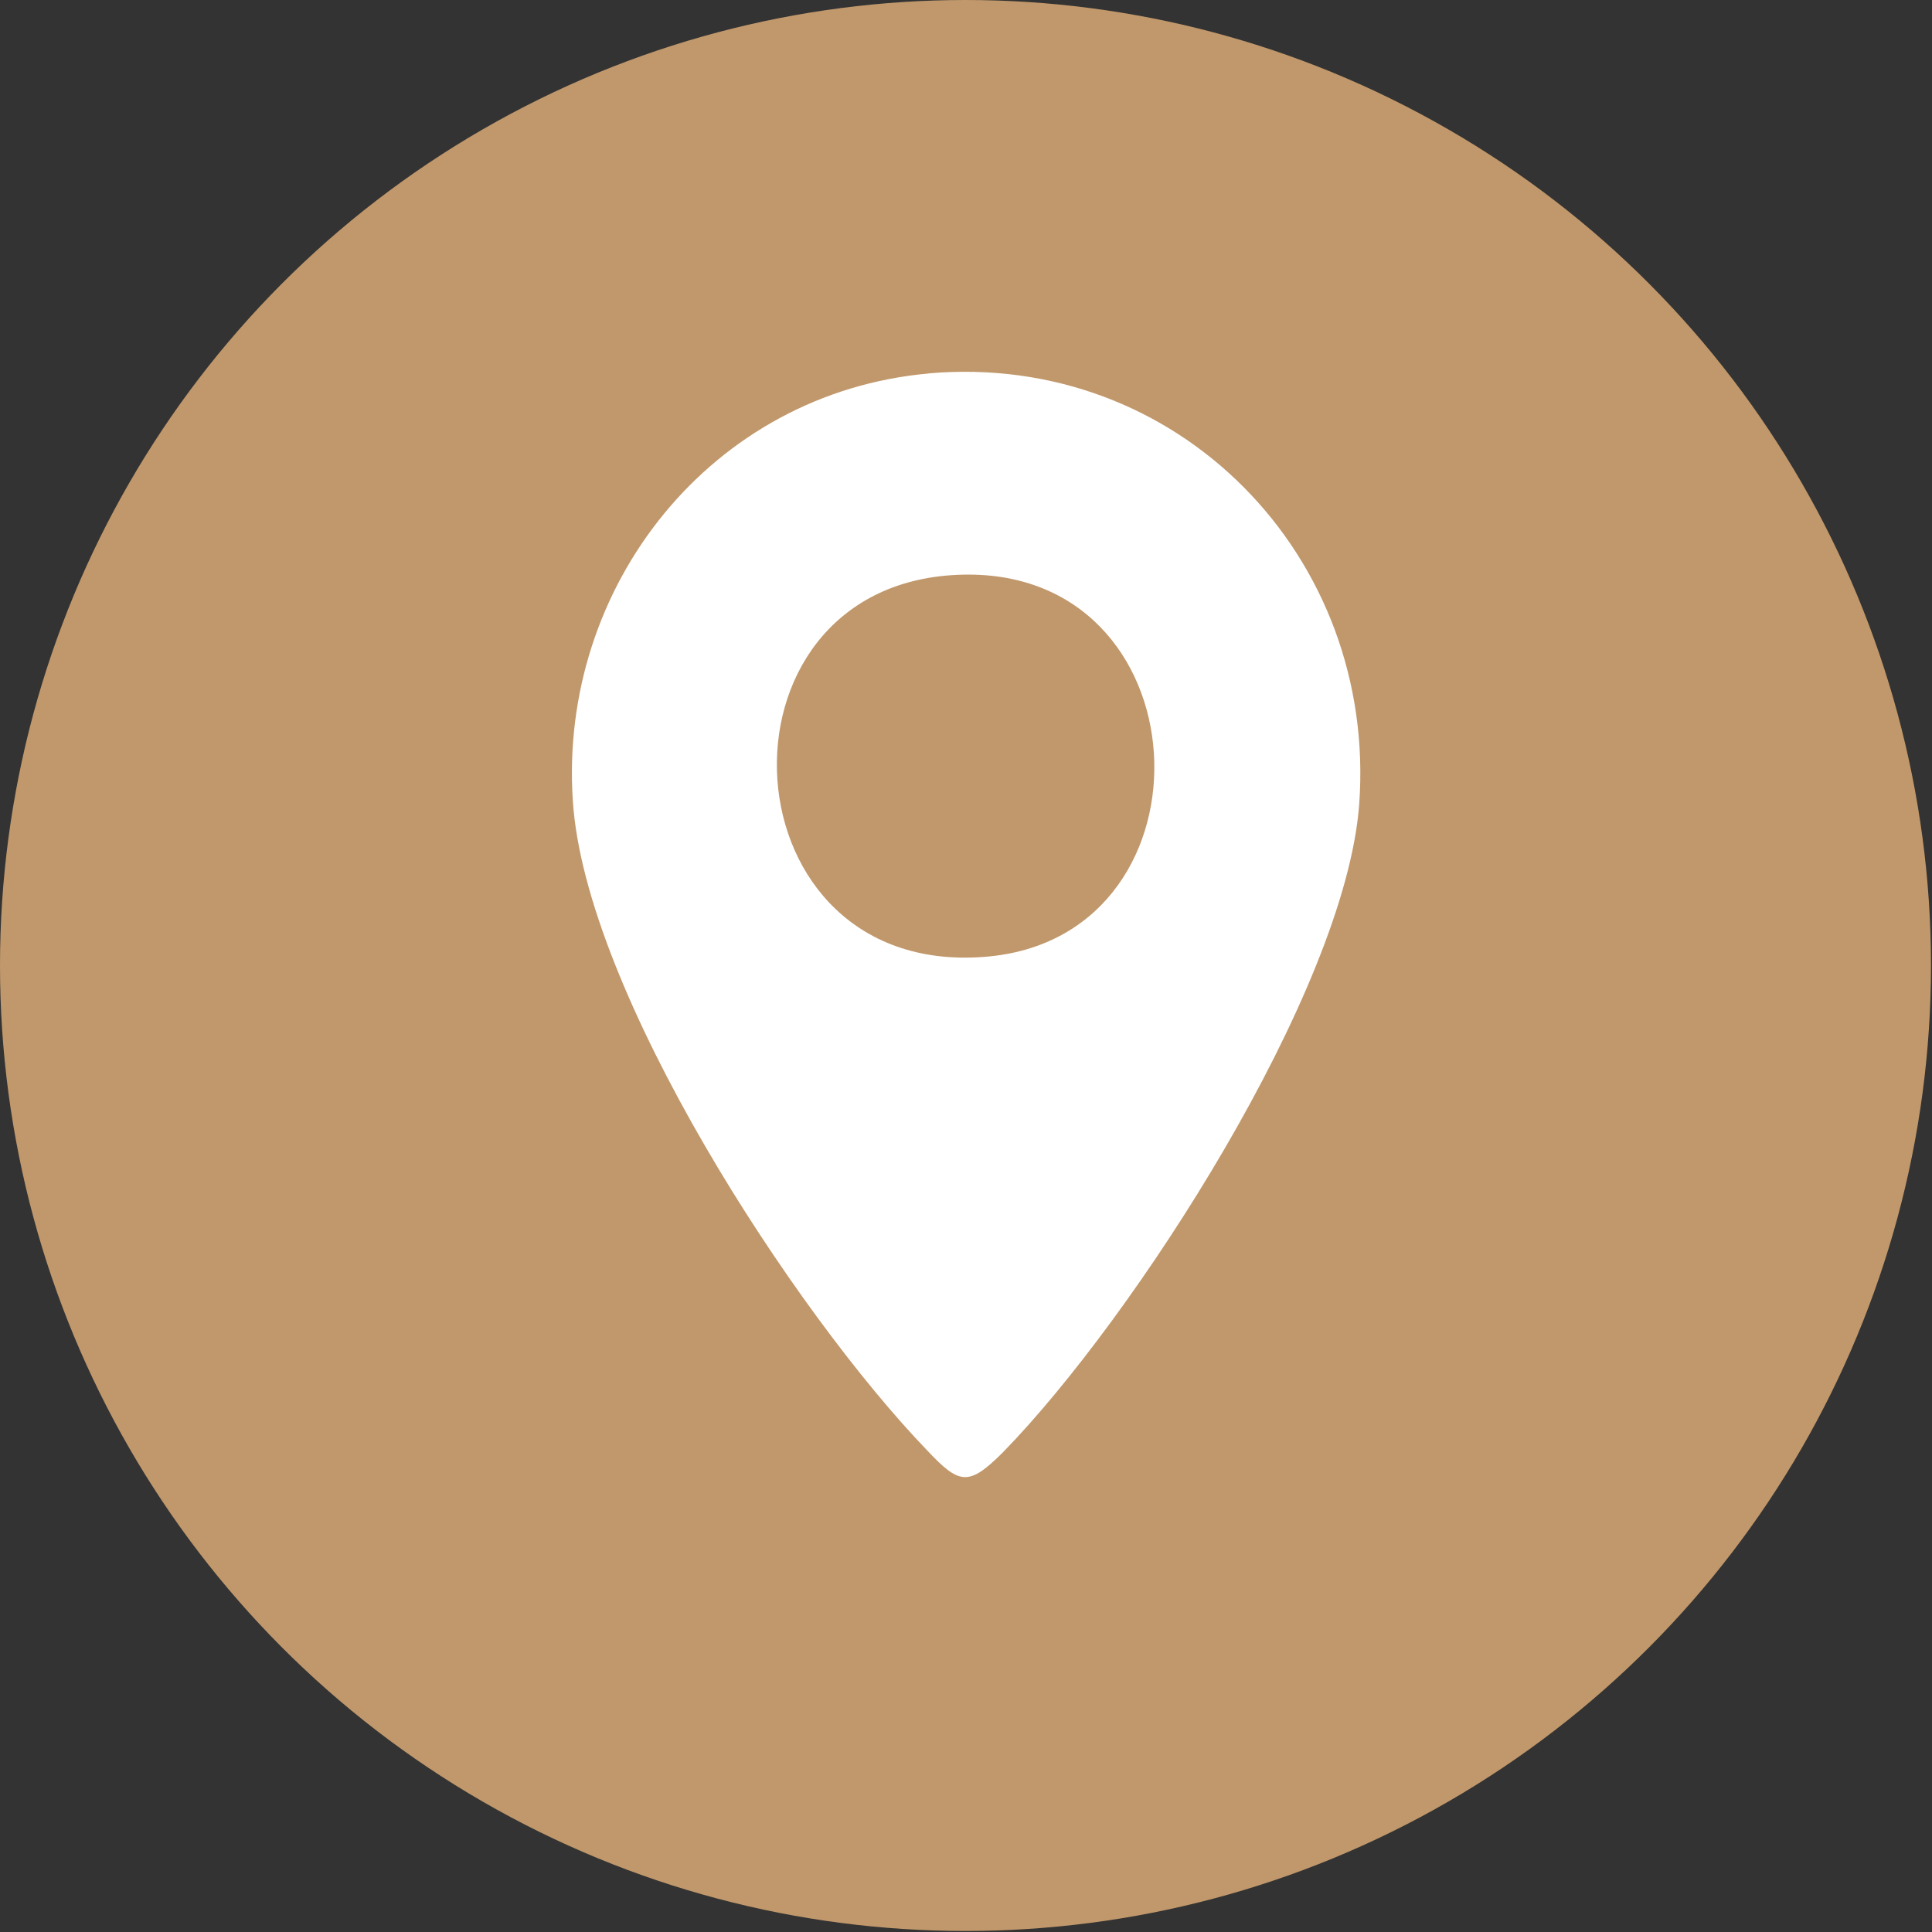 <?xml version="1.0" encoding="UTF-8"?>
<svg id="_圖層_2" data-name="圖層_2" xmlns="http://www.w3.org/2000/svg" viewBox="0 0 19.09 19.09">
  <rect x="0" y="0" width="19.09" height="19.09" fill="#333333" stroke="none"/>
  <defs>
    <style>
      .cls-1 {
        fill: #fff;
      }

      .cls-2 {
        fill: #c1986b;
      }
    </style>
  </defs>
  <g id="_圖層_5" data-name="圖層_5">
    <circle class="cls-2" cx="9.54" cy="9.54" r="9.54"/>
    <path class="cls-1" d="M9.17,3.69c2.47-.22,4.44,1.81,4.26,4.26-.14,1.85-2.23,5.08-3.52,6.4-.34.34-.43.32-.75-.02-1.31-1.36-3.38-4.53-3.5-6.42-.14-2.12,1.37-4.03,3.52-4.22ZM9.46,5.68c-2.53.11-2.32,4.03.32,3.77,2.3-.23,2.13-3.88-.32-3.77Z"/>
  </g>
</svg>